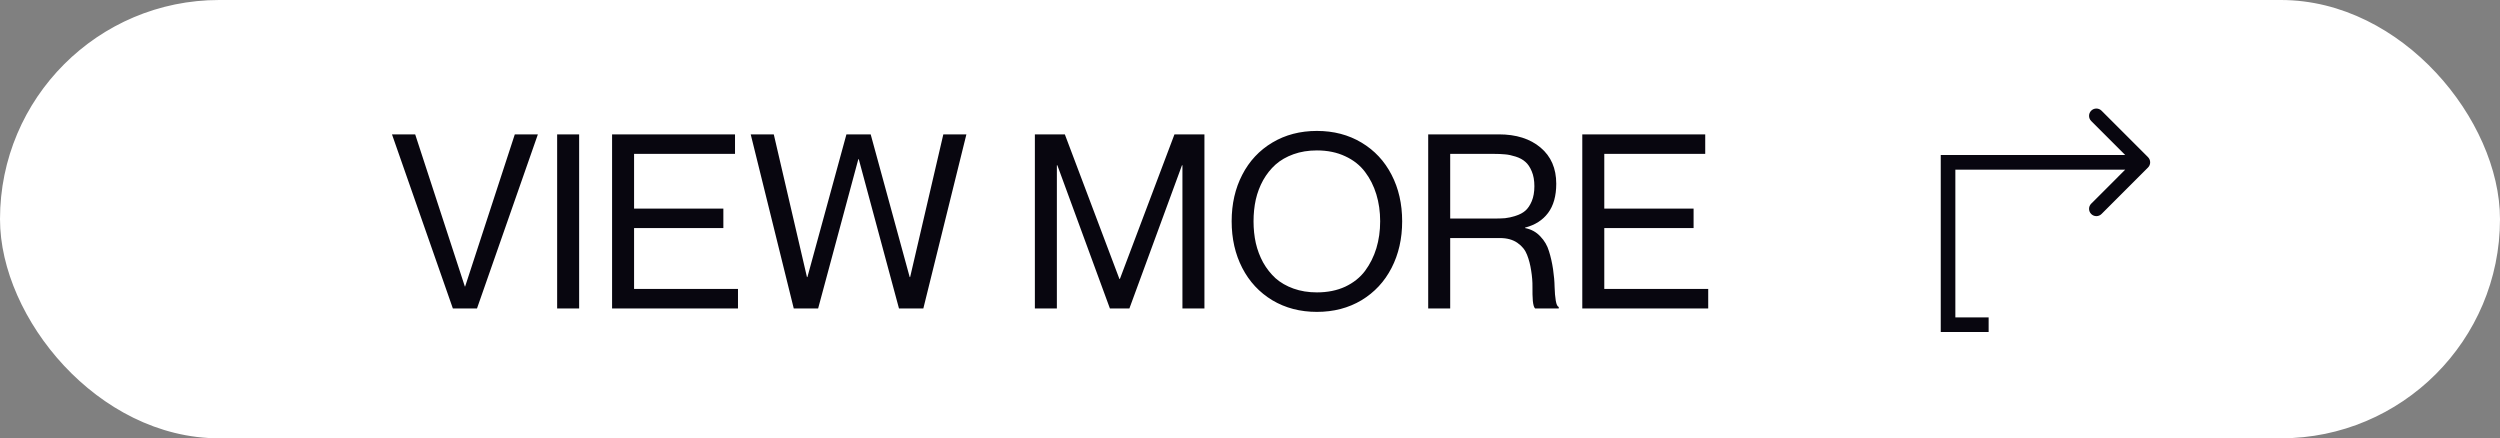 <?xml version="1.0" encoding="UTF-8"?> <svg xmlns="http://www.w3.org/2000/svg" width="154" height="27" viewBox="0 0 154 27" fill="none"><rect x="0" y="0" width="154" height="27" fill="#808080" stroke="none"/> <rect x="0.5" y="0.5" width="153" height="26" rx="13" fill="white" stroke="white"></rect> <path d="M24.146 8.277H25.575L28.636 17.652H28.651L31.712 8.277H33.133L29.383 19H27.896L24.146 8.277ZM34.32 8.277H35.675V19H34.32V8.277ZM39.059 12.848H44.559V14.049H39.059V17.799H45.46V19H37.704V8.277H45.277V9.479H39.059V12.848ZM46.244 8.277H47.665L49.708 17.066H49.737L52.14 8.277H53.634L56.036 17.066H56.065L58.109 8.277H59.53L56.878 19H55.377L52.901 9.808H52.872L50.397 19H48.895L46.244 8.277ZM63.748 19V8.277H65.594L68.956 17.184H68.985L72.347 8.277H74.193V19H72.838V10.182H72.809L69.571 19H68.37L65.133 10.182H65.103V19H63.748ZM83.868 18.495C83.067 18.973 82.152 19.212 81.122 19.212C80.091 19.212 79.176 18.973 78.375 18.495C77.574 18.011 76.957 17.347 76.522 16.502C76.087 15.658 75.87 14.701 75.87 13.631C75.87 12.562 76.087 11.607 76.522 10.768C76.957 9.923 77.574 9.261 78.375 8.783C79.176 8.304 80.091 8.065 81.122 8.065C82.152 8.065 83.067 8.304 83.868 8.783C84.669 9.261 85.287 9.923 85.721 10.768C86.156 11.607 86.373 12.562 86.373 13.631C86.373 14.701 86.156 15.658 85.721 16.502C85.287 17.347 84.669 18.011 83.868 18.495ZM81.122 18.011C81.776 18.011 82.357 17.894 82.865 17.66C83.373 17.42 83.78 17.096 84.088 16.686C84.395 16.27 84.627 15.807 84.784 15.294C84.94 14.776 85.018 14.222 85.018 13.631C85.018 13.04 84.94 12.489 84.784 11.976C84.627 11.459 84.395 10.997 84.088 10.592C83.78 10.182 83.373 9.859 82.865 9.625C82.357 9.386 81.776 9.266 81.122 9.266C80.594 9.266 80.113 9.344 79.679 9.5C79.244 9.657 78.876 9.869 78.573 10.138C78.275 10.406 78.021 10.726 77.811 11.097C77.606 11.468 77.455 11.866 77.357 12.291C77.264 12.716 77.218 13.163 77.218 13.631C77.218 14.1 77.264 14.547 77.357 14.972C77.455 15.396 77.606 15.797 77.811 16.173C78.021 16.544 78.275 16.866 78.573 17.14C78.876 17.408 79.244 17.621 79.679 17.777C80.113 17.933 80.594 18.011 81.122 18.011ZM87.977 19V8.277H92.328C93.397 8.277 94.254 8.548 94.898 9.09C95.543 9.632 95.865 10.374 95.865 11.317C95.865 12.069 95.697 12.669 95.36 13.119C95.028 13.563 94.557 13.863 93.946 14.02V14.049C94.322 14.122 94.635 14.293 94.884 14.562C95.138 14.825 95.316 15.13 95.418 15.477C95.526 15.819 95.609 16.188 95.668 16.583C95.726 16.979 95.758 17.342 95.763 17.674C95.772 18.006 95.797 18.29 95.836 18.524C95.875 18.753 95.936 18.883 96.019 18.912V19H94.561C94.493 18.936 94.447 18.78 94.422 18.531C94.403 18.277 94.395 17.994 94.4 17.682C94.405 17.364 94.378 17.027 94.32 16.671C94.266 16.31 94.181 15.982 94.064 15.69C93.951 15.396 93.753 15.152 93.47 14.957C93.187 14.762 92.831 14.664 92.401 14.664H89.332V19H87.977ZM89.332 9.479V13.463H92.013C92.281 13.463 92.513 13.456 92.709 13.441C92.904 13.421 93.124 13.373 93.368 13.294C93.612 13.216 93.81 13.111 93.961 12.979C94.117 12.843 94.249 12.648 94.356 12.394C94.464 12.135 94.518 11.827 94.518 11.471C94.518 11.114 94.464 10.809 94.356 10.555C94.249 10.296 94.117 10.101 93.961 9.969C93.81 9.833 93.612 9.725 93.368 9.647C93.124 9.569 92.904 9.522 92.709 9.508C92.513 9.488 92.281 9.479 92.013 9.479H89.332ZM98.824 12.848H104.325V14.049H98.824V17.799H105.226V19H97.469V8.277H105.042V9.479H98.824V12.848Z" fill="#08060F"></path> <path d="M120 10L120 9.55L119.55 9.55L119.55 10L120 10ZM132.318 10.318C132.494 10.143 132.494 9.858 132.318 9.682L129.454 6.818C129.279 6.642 128.994 6.642 128.818 6.818C128.642 6.994 128.642 7.279 128.818 7.454L131.364 10L128.818 12.546C128.642 12.721 128.642 13.006 128.818 13.182C128.994 13.358 129.279 13.358 129.454 13.182L132.318 10.318ZM120 20L119.55 20L119.55 20.45L120 20.45L120 20ZM120 10.45L132 10.45L132 9.55L120 9.55L120 10.45ZM119.55 10L119.55 20L120.45 20L120.45 10L119.55 10ZM120 20.45L122.5 20.45L122.5 19.55L120 19.55L120 20.45Z" fill="#08060F"></path> </svg> 